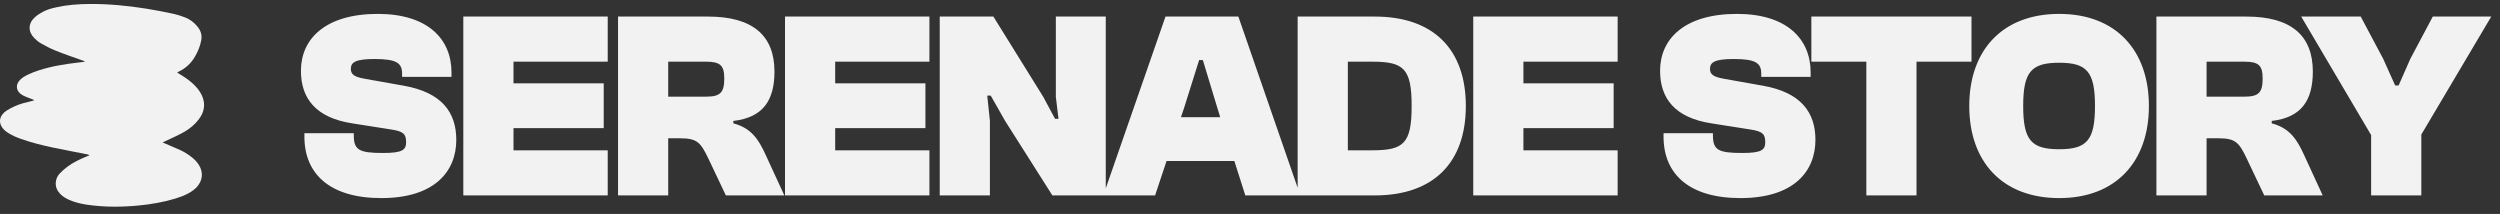 <svg width="222" height="19" viewBox="0 0 222 19" fill="none" xmlns="http://www.w3.org/2000/svg">
<rect x="0" y="0" width="222" height="19" fill="#333333" stroke="none"/>
<path d="M7.513 5.484C7.34 5.503 7.177 5.53 7.004 5.548C5.794 5.685 4.593 5.876 3.438 6.249C3.092 6.358 2.756 6.494 2.428 6.649C2.219 6.749 2.019 6.876 1.846 7.031C1.336 7.477 1.391 8.104 1.982 8.441C2.237 8.586 2.528 8.677 2.801 8.787C2.883 8.823 2.965 8.841 3.047 8.905C2.983 8.923 2.919 8.941 2.856 8.959C2.328 9.087 1.791 9.214 1.291 9.442C1.045 9.551 0.809 9.678 0.581 9.824C0.445 9.905 0.327 10.024 0.227 10.142C-0.064 10.497 -0.074 10.933 0.19 11.316C0.327 11.516 0.518 11.67 0.718 11.798C1.073 12.025 1.446 12.189 1.837 12.325C2.774 12.662 3.747 12.898 4.72 13.107C5.73 13.317 6.749 13.508 7.759 13.708C7.822 13.717 7.877 13.735 7.941 13.79C7.859 13.826 7.786 13.853 7.704 13.89C7.095 14.135 6.503 14.417 5.976 14.809C5.73 14.991 5.503 15.2 5.293 15.418C5.102 15.618 4.984 15.882 4.957 16.164C4.911 16.564 5.057 16.91 5.33 17.201C5.557 17.447 5.839 17.61 6.139 17.747C6.658 17.974 7.204 18.102 7.759 18.183C9.278 18.402 10.806 18.393 12.325 18.247C13.444 18.138 14.545 17.947 15.618 17.619C16.018 17.492 16.419 17.347 16.783 17.137C17.046 16.992 17.283 16.819 17.492 16.592C18.011 16 18.065 15.291 17.656 14.636C17.492 14.381 17.292 14.172 17.055 13.981C16.728 13.717 16.382 13.499 16 13.326C15.564 13.126 15.118 12.944 14.681 12.753C14.618 12.725 14.554 12.698 14.445 12.653C14.536 12.607 14.581 12.58 14.636 12.553C15.127 12.325 15.618 12.107 16.091 11.861C16.564 11.616 17.001 11.316 17.374 10.924C17.556 10.733 17.72 10.524 17.847 10.306C18.193 9.705 18.211 9.078 17.911 8.441C17.72 8.041 17.438 7.713 17.11 7.413C16.755 7.085 16.355 6.822 15.946 6.576C15.882 6.54 15.809 6.494 15.727 6.44C15.8 6.394 15.855 6.367 15.909 6.34C16.501 6.048 16.965 5.621 17.301 5.048C17.565 4.593 17.774 4.111 17.865 3.592C17.956 3.156 17.847 2.765 17.574 2.41C17.265 2.01 16.874 1.709 16.401 1.536C16.091 1.418 15.773 1.309 15.445 1.236C14.636 1.063 13.817 0.9 13.008 0.772C11.306 0.499 9.596 0.336 7.877 0.354C6.904 0.363 5.93 0.436 4.975 0.654C4.566 0.745 4.166 0.854 3.802 1.054C3.556 1.191 3.301 1.336 3.101 1.527C2.483 2.082 2.474 2.819 3.065 3.401C3.238 3.574 3.438 3.738 3.647 3.856C4.065 4.093 4.493 4.32 4.93 4.493C5.721 4.811 6.531 5.084 7.322 5.366C7.386 5.394 7.449 5.412 7.513 5.439C7.513 5.457 7.513 5.466 7.513 5.484Z" fill="#F2F2F2"/>
<path d="M33.857 17.59C29.306 17.59 27.031 15.456 27.031 12.138V11.83H31.416V12.019C31.416 13.323 31.89 13.584 34.023 13.584C35.706 13.584 36.062 13.323 36.062 12.636C36.062 11.901 35.825 11.664 34.734 11.498L31.274 10.953C28.05 10.455 26.723 8.748 26.723 6.283C26.723 3.462 28.88 1.234 33.549 1.234C37.982 1.234 40.092 3.462 40.092 6.425V6.828H35.706V6.544C35.706 5.619 35.256 5.24 33.265 5.24C31.582 5.24 31.155 5.524 31.155 6.117C31.155 6.615 31.463 6.828 32.388 6.994L35.849 7.61C39.215 8.203 40.518 9.957 40.518 12.422C40.518 15.195 38.622 17.59 33.857 17.59ZM53.965 17.352H41.142V1.471H53.965V5.477H45.598V7.397H53.61V11.379H45.598V13.347H53.965V17.352ZM59.337 17.352H54.881V1.471H62.869C66.875 1.471 68.772 3.178 68.772 6.354C68.772 8.867 67.8 10.431 65.121 10.739V10.953C66.733 11.379 67.373 12.399 67.989 13.75L69.649 17.352H64.457L62.893 14.058C62.229 12.683 61.921 12.28 60.428 12.28H59.337V17.352ZM59.337 5.477V8.582H62.703C63.96 8.582 64.315 8.227 64.315 6.97C64.315 5.809 63.96 5.477 62.703 5.477H59.337ZM82.532 17.352H69.709V1.471H82.532V5.477H74.165V7.397H82.177V11.379H74.165V13.347H82.532V17.352ZM87.904 17.352H83.448V1.471H88.212L92.645 8.606L93.688 10.55H93.996L93.759 8.606V1.471H98.192V17.352H93.451L89.255 10.739L87.975 8.487H87.667L87.904 10.739V17.352ZM102.571 17.352H97.973L103.496 1.471H109.967L115.466 17.352H110.583L109.611 14.295H103.59L102.571 17.352ZM105.179 9.483L104.87 10.407H108.355L108.07 9.483L106.814 5.335H106.482L105.179 9.483ZM122.083 17.352H115.232V1.471H122.083C127.298 1.471 130.166 4.387 130.166 9.412C130.166 14.437 127.298 17.352 122.083 17.352ZM121.846 5.477H119.689V13.347H121.846C124.643 13.347 125.354 12.754 125.354 9.412C125.354 6.07 124.643 5.477 121.846 5.477ZM143.647 17.352H130.824V1.471H143.647V5.477H135.28V7.397H143.292V11.379H135.28V13.347H143.647V17.352ZM154.549 17.59C149.998 17.59 147.723 15.456 147.723 12.138V11.83H152.108V12.019C152.108 13.323 152.582 13.584 154.715 13.584C156.398 13.584 156.754 13.323 156.754 12.636C156.754 11.901 156.517 11.664 155.427 11.498L151.966 10.953C148.742 10.455 147.415 8.748 147.415 6.283C147.415 3.462 149.572 1.234 154.241 1.234C158.674 1.234 160.784 3.462 160.784 6.425V6.828H156.398V6.544C156.398 5.619 155.948 5.24 153.957 5.24C152.274 5.24 151.847 5.524 151.847 6.117C151.847 6.615 152.155 6.828 153.08 6.994L156.541 7.61C159.907 8.203 161.21 9.957 161.21 12.422C161.21 15.195 159.314 17.59 154.549 17.59ZM170.187 17.352H165.731V5.477H160.848V1.471H175.07V5.477H170.187V17.352ZM182.859 17.59C177.81 17.59 174.87 14.366 174.87 9.412C174.87 4.458 177.81 1.234 182.859 1.234C187.884 1.234 190.823 4.458 190.823 9.412C190.823 14.366 187.884 17.59 182.859 17.59ZM182.859 13.252C185.3 13.252 186.035 12.47 186.035 9.412C186.035 6.354 185.3 5.572 182.859 5.572C180.393 5.572 179.659 6.354 179.659 9.412C179.659 12.47 180.393 13.252 182.859 13.252ZM195.945 17.352H191.489V1.471H199.477C203.483 1.471 205.379 3.178 205.379 6.354C205.379 8.867 204.407 10.431 201.729 10.739V10.953C203.34 11.379 203.98 12.399 204.597 13.75L206.256 17.352H201.065L199.5 14.058C198.837 12.683 198.529 12.28 197.035 12.28H195.945V17.352ZM195.945 5.477V8.582H199.311C200.567 8.582 200.923 8.227 200.923 6.97C200.923 5.809 200.567 5.477 199.311 5.477H195.945ZM215.013 17.352H210.557V11.995L204.347 1.471H209.632L211.624 5.216L212.69 7.587H212.998L214.041 5.216L216.032 1.471H221.224L215.013 11.948V17.352Z" fill="#F2F2F2"/>
</svg>

